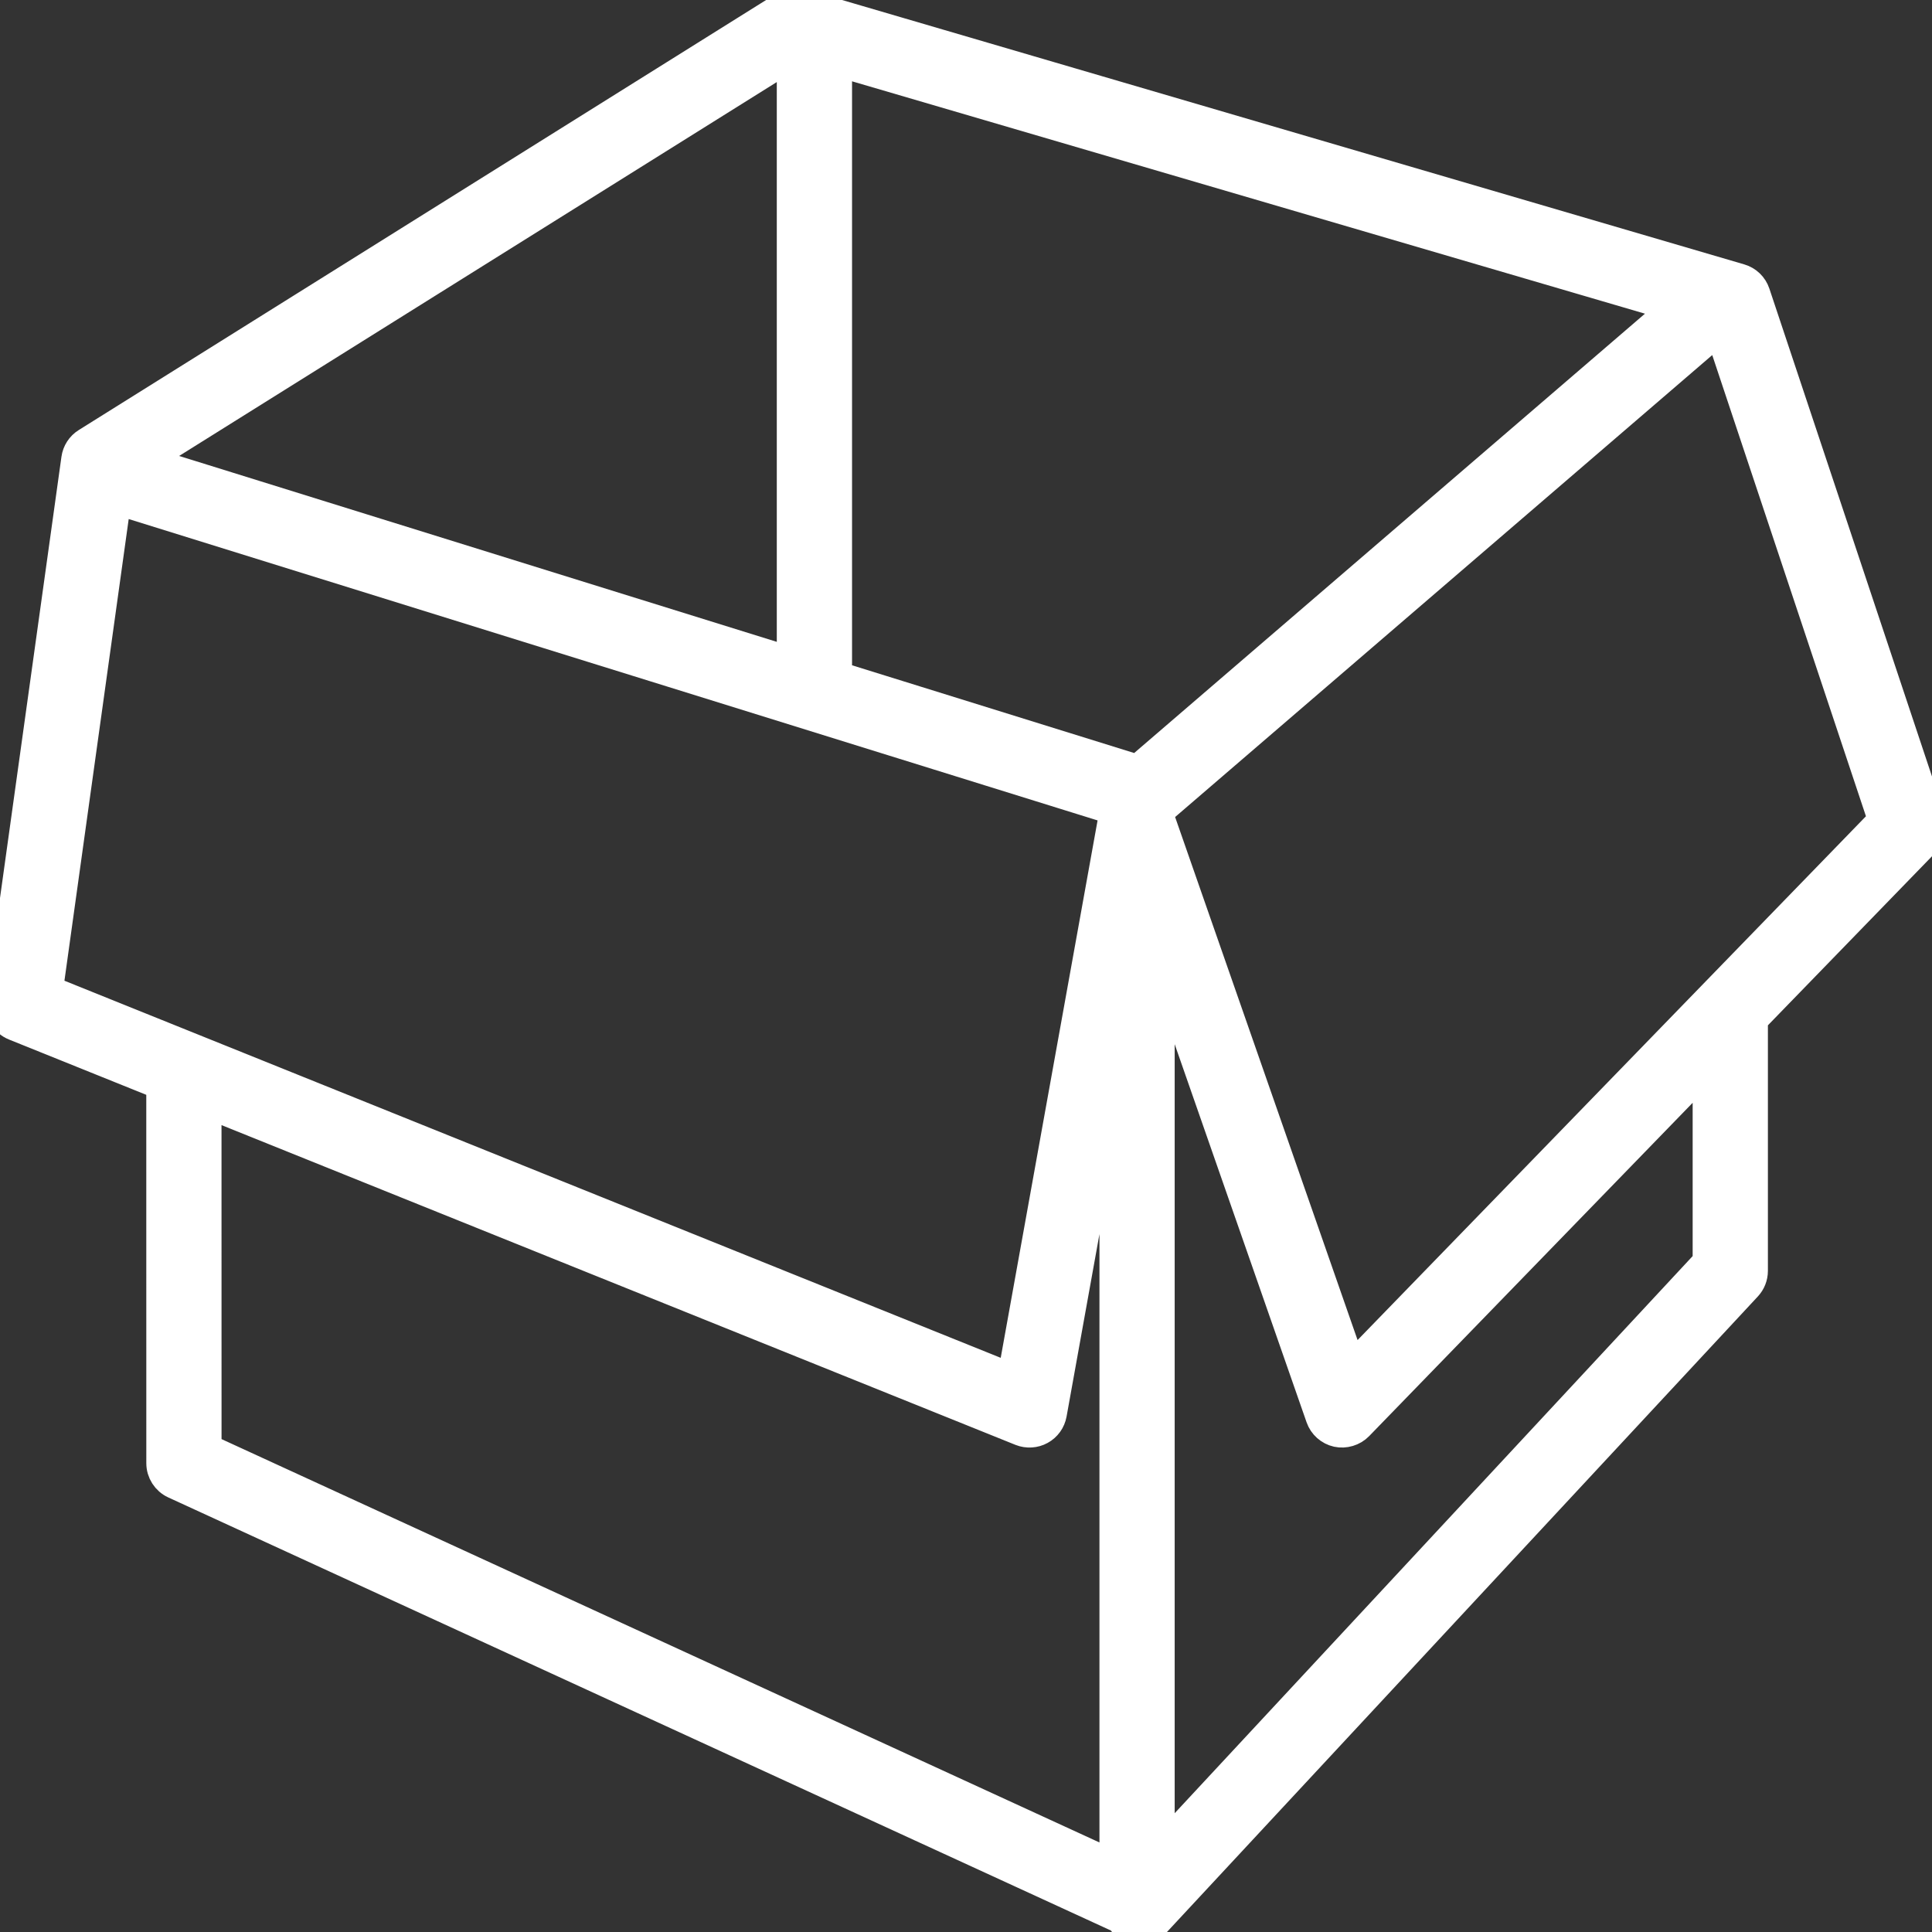 <svg xmlns="http://www.w3.org/2000/svg" xmlns:xlink="http://www.w3.org/1999/xlink" fill="#fff" id="Capa_1" width="150px" height="150px" viewBox="0 0 458.823 458.823" xml:space="preserve" stroke="#fff" stroke-width="6.882"><rect x="0" y="0" width="458.823" height="458.823" fill="#333333" stroke="none"/> <g id="SVGRepo_bgCarrier" stroke-width="0"></g> <g id="SVGRepo_tracerCarrier" stroke-linecap="round" stroke-linejoin="round"></g> <g id="SVGRepo_iconCarrier"> <g> <path d="M458.539,194.435L416.933,69.623c-0.569-1.706-1.941-3.029-3.664-3.53L190.581,0.833c-1.496-0.453-3.146-0.22-4.459,0.611 l-165.6,103.606c-1.377,0.861-2.299,2.285-2.522,3.899L0.053,237.839c-0.348,2.501,1.043,4.909,3.383,5.848l34.744,13.997 l0.009,89.812c0,2.138,1.253,4.094,3.192,4.989L266.13,455.744l0.009,0.015c0.191,0.317,0.401,0.682,0.733,0.984 c1.017,0.947,2.347,1.475,3.738,1.475c1.521,0,2.986-0.639,4.022-1.755l140.307-150.909c0.947-1.018,1.471-2.348,1.471-3.738 v-59.711l40.869-42.109C458.707,198.521,459.188,196.388,458.539,194.435z M34.362,109.342l153.557-96.065v143.828L34.362,109.342z M242.449,339.945c1.521,0.602,3.276,0.499,4.704-0.294c1.456-0.798,2.455-2.194,2.754-3.832l14.641-81.226v188.335L49.173,343.973 l-0.009-81.87L242.449,339.945z M264.384,193.569l-24.091,133.667L11.524,235.095l16.19-116.318l236.978,73.712 C264.557,192.839,264.449,193.196,264.384,193.569z M397.699,72.974L270.148,182.683l-71.241-22.157V14.717L397.699,72.974z M447.062,194.745L320.991,324.642l-45.938-131.688L408.275,78.374L447.062,194.745z M275.529,227.664l38.018,108.99 c0.621,1.788,2.156,3.15,4,3.557c1.802,0.396,3.817-0.191,5.129-1.54l82.748-85.258v46.241L275.529,439.368V227.664z"></path> </g> </g> </svg>
